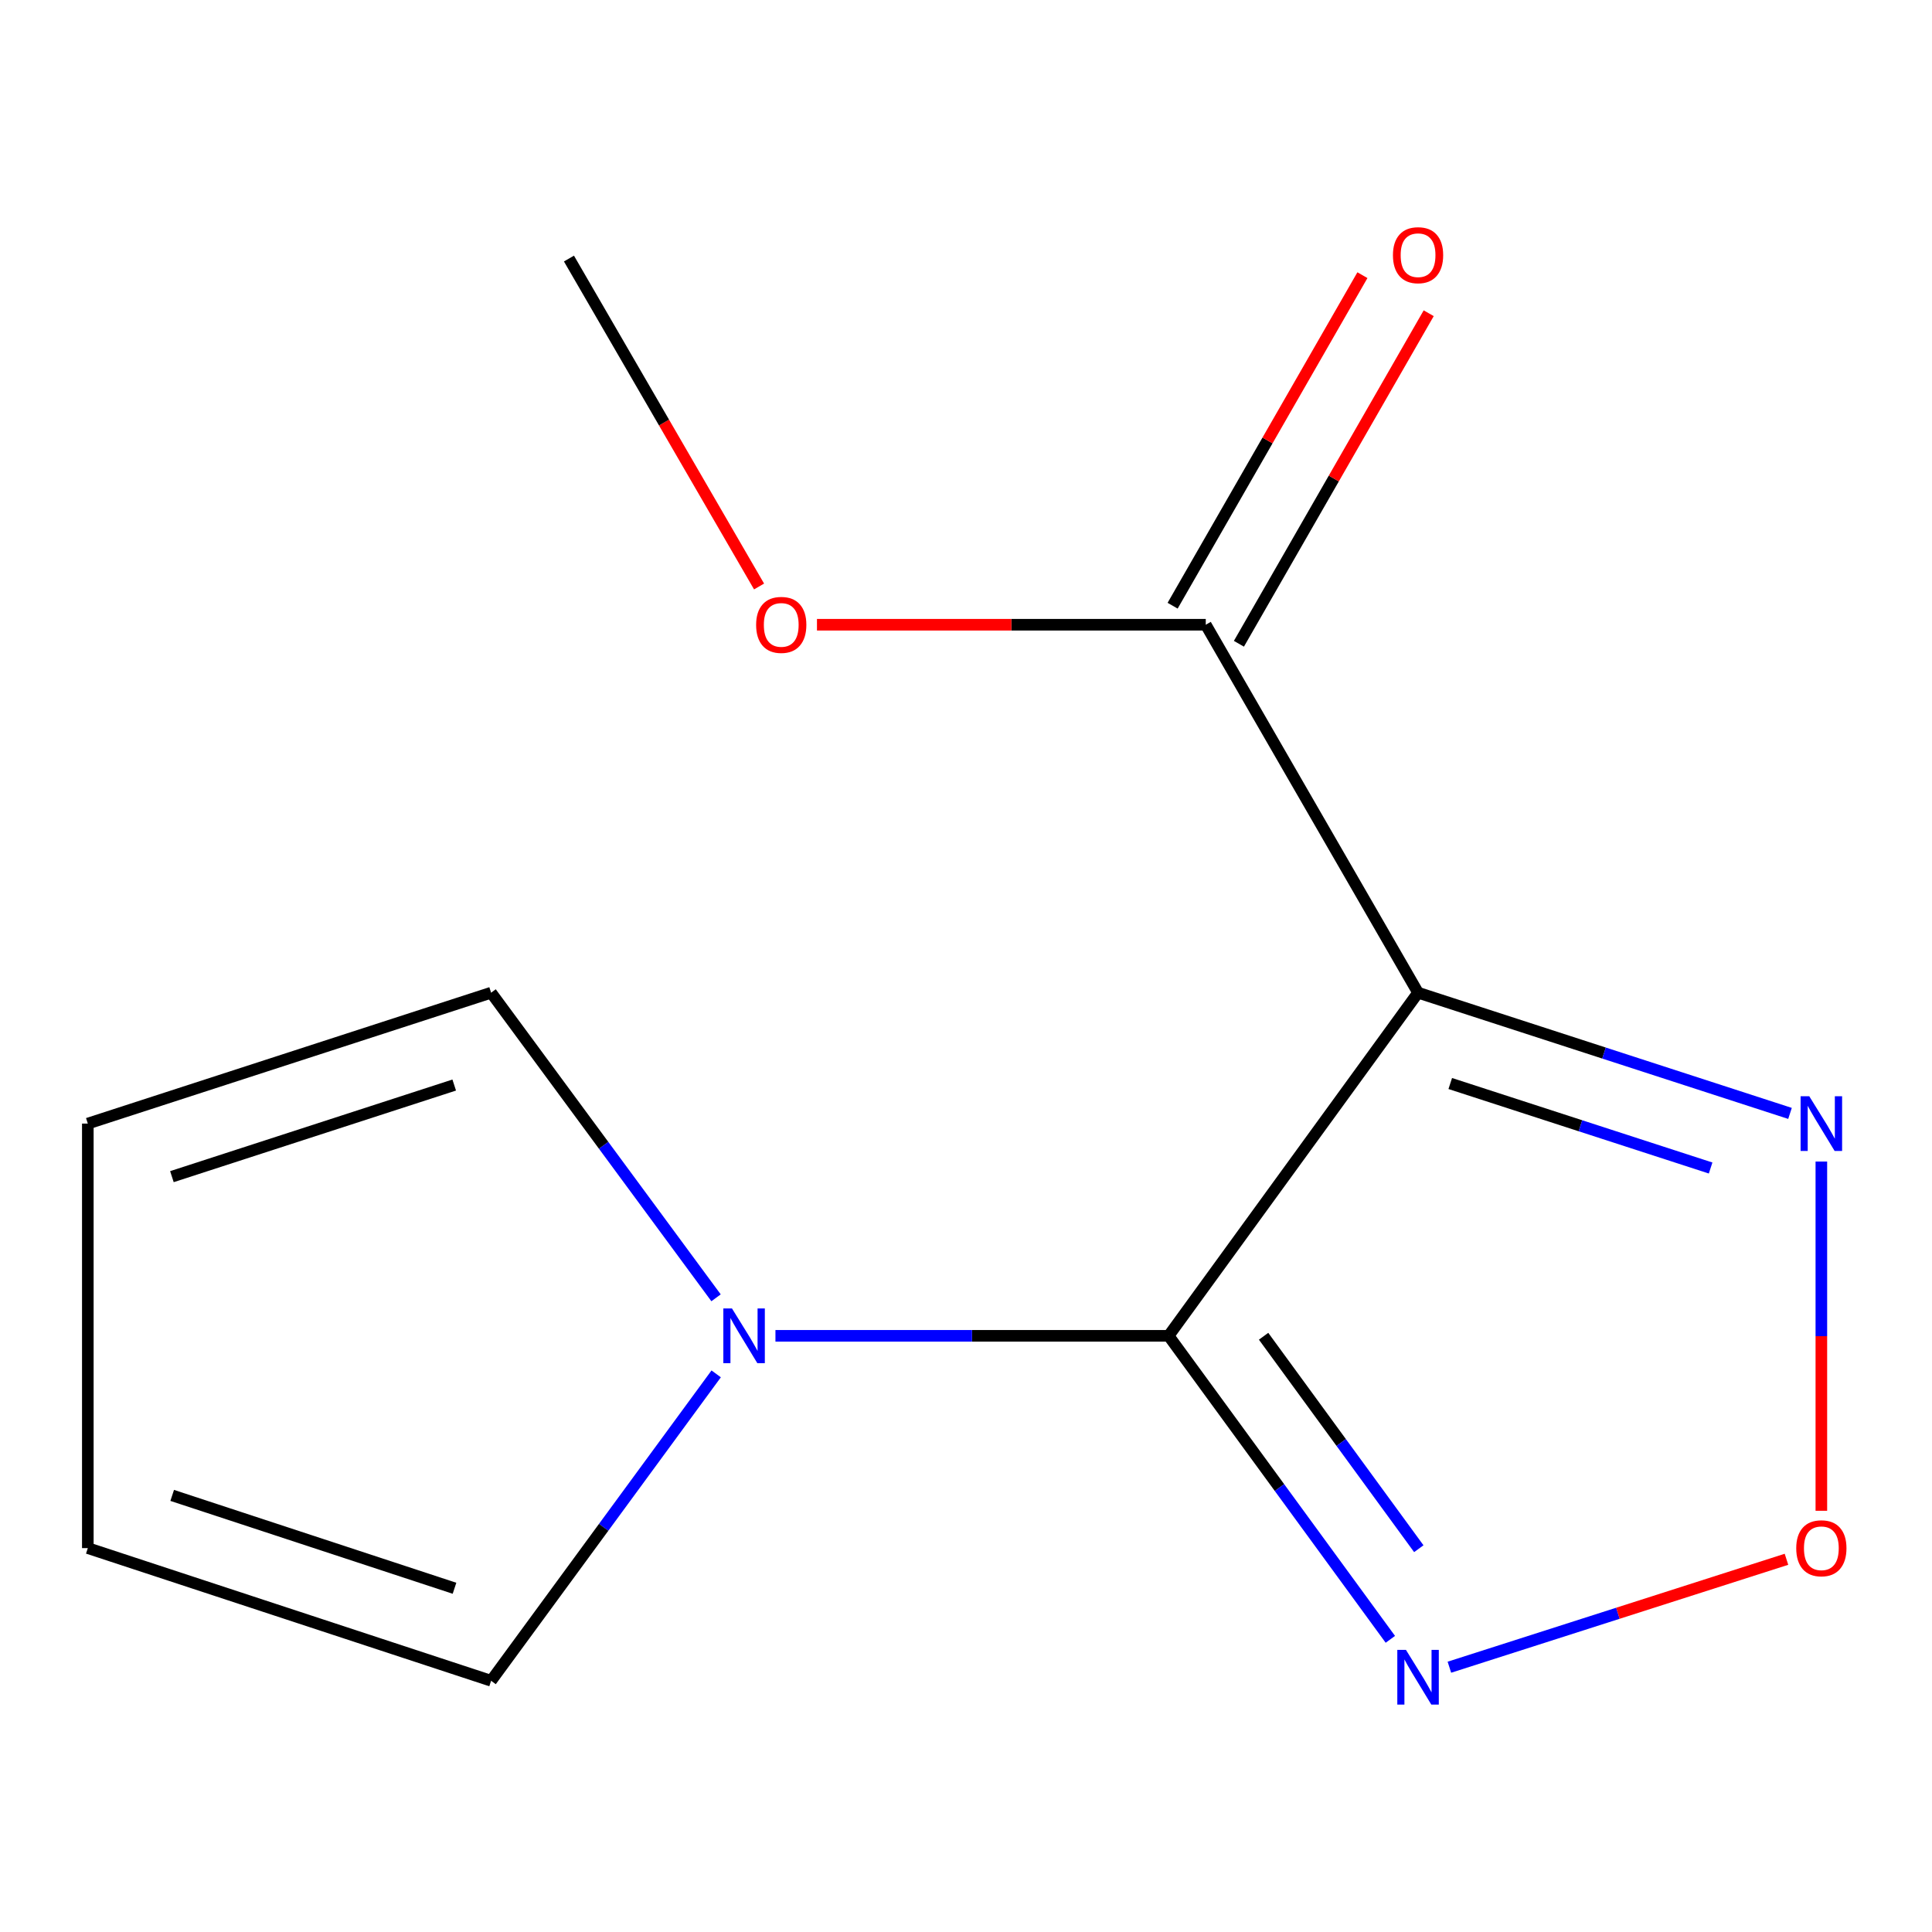<?xml version='1.0' encoding='iso-8859-1'?>
<svg version='1.1' baseProfile='full'
              xmlns='http://www.w3.org/2000/svg'
                      xmlns:rdkit='http://www.rdkit.org/xml'
                      xmlns:xlink='http://www.w3.org/1999/xlink'
                  xml:space='preserve'
width='1000px' height='1000px' viewBox='0 0 1000 1000'>
<!-- END OF HEADER -->
<rect style='opacity:1.0;fill:#FFFFFF;stroke:none' width='1000' height='1000' x='0' y='0'> </rect>
<path class='bond-0' d='M 604.872,691.421 L 733.984,513.821' style='fill:none;fill-rule:evenodd;stroke:#000000;stroke-width:6px;stroke-linecap:butt;stroke-linejoin:miter;stroke-opacity:1' />
<path class='bond-1' d='M 604.872,691.421 L 662.256,769.966' style='fill:none;fill-rule:evenodd;stroke:#000000;stroke-width:6px;stroke-linecap:butt;stroke-linejoin:miter;stroke-opacity:1' />
<path class='bond-1' d='M 662.256,769.966 L 719.641,848.51' style='fill:none;fill-rule:evenodd;stroke:#0000FF;stroke-width:6px;stroke-linecap:butt;stroke-linejoin:miter;stroke-opacity:1' />
<path class='bond-1' d='M 654.034,691.644 L 694.203,746.626' style='fill:none;fill-rule:evenodd;stroke:#000000;stroke-width:6px;stroke-linecap:butt;stroke-linejoin:miter;stroke-opacity:1' />
<path class='bond-1' d='M 694.203,746.626 L 734.372,801.607' style='fill:none;fill-rule:evenodd;stroke:#0000FF;stroke-width:6px;stroke-linecap:butt;stroke-linejoin:miter;stroke-opacity:1' />
<path class='bond-2' d='M 604.872,691.421 L 503.121,691.421' style='fill:none;fill-rule:evenodd;stroke:#000000;stroke-width:6px;stroke-linecap:butt;stroke-linejoin:miter;stroke-opacity:1' />
<path class='bond-2' d='M 503.121,691.421 L 401.37,691.421' style='fill:none;fill-rule:evenodd;stroke:#0000FF;stroke-width:6px;stroke-linecap:butt;stroke-linejoin:miter;stroke-opacity:1' />
<path class='bond-3' d='M 733.984,513.821 L 830.243,545.06' style='fill:none;fill-rule:evenodd;stroke:#000000;stroke-width:6px;stroke-linecap:butt;stroke-linejoin:miter;stroke-opacity:1' />
<path class='bond-3' d='M 830.243,545.06 L 926.503,576.298' style='fill:none;fill-rule:evenodd;stroke:#0000FF;stroke-width:6px;stroke-linecap:butt;stroke-linejoin:miter;stroke-opacity:1' />
<path class='bond-3' d='M 750.649,560.825 L 818.031,582.692' style='fill:none;fill-rule:evenodd;stroke:#000000;stroke-width:6px;stroke-linecap:butt;stroke-linejoin:miter;stroke-opacity:1' />
<path class='bond-3' d='M 818.031,582.692 L 885.412,604.559' style='fill:none;fill-rule:evenodd;stroke:#0000FF;stroke-width:6px;stroke-linecap:butt;stroke-linejoin:miter;stroke-opacity:1' />
<path class='bond-5' d='M 733.984,513.821 L 624.105,323.363' style='fill:none;fill-rule:evenodd;stroke:#000000;stroke-width:6px;stroke-linecap:butt;stroke-linejoin:miter;stroke-opacity:1' />
<path class='bond-4' d='M 750.203,862.948 L 837.439,835.015' style='fill:none;fill-rule:evenodd;stroke:#0000FF;stroke-width:6px;stroke-linecap:butt;stroke-linejoin:miter;stroke-opacity:1' />
<path class='bond-4' d='M 837.439,835.015 L 924.675,807.081' style='fill:none;fill-rule:evenodd;stroke:#FF0000;stroke-width:6px;stroke-linecap:butt;stroke-linejoin:miter;stroke-opacity:1' />
<path class='bond-6' d='M 370.63,671.745 L 312.415,592.783' style='fill:none;fill-rule:evenodd;stroke:#0000FF;stroke-width:6px;stroke-linecap:butt;stroke-linejoin:miter;stroke-opacity:1' />
<path class='bond-6' d='M 312.415,592.783 L 254.2,513.821' style='fill:none;fill-rule:evenodd;stroke:#000000;stroke-width:6px;stroke-linecap:butt;stroke-linejoin:miter;stroke-opacity:1' />
<path class='bond-7' d='M 370.693,711.116 L 312.446,790.541' style='fill:none;fill-rule:evenodd;stroke:#0000FF;stroke-width:6px;stroke-linecap:butt;stroke-linejoin:miter;stroke-opacity:1' />
<path class='bond-7' d='M 312.446,790.541 L 254.2,869.966' style='fill:none;fill-rule:evenodd;stroke:#000000;stroke-width:6px;stroke-linecap:butt;stroke-linejoin:miter;stroke-opacity:1' />
<path class='bond-13' d='M 942.729,601.218 L 942.729,691.598' style='fill:none;fill-rule:evenodd;stroke:#0000FF;stroke-width:6px;stroke-linecap:butt;stroke-linejoin:miter;stroke-opacity:1' />
<path class='bond-13' d='M 942.729,691.598 L 942.729,781.978' style='fill:none;fill-rule:evenodd;stroke:#FF0000;stroke-width:6px;stroke-linecap:butt;stroke-linejoin:miter;stroke-opacity:1' />
<path class='bond-8' d='M 641.26,333.214 L 690.378,247.672' style='fill:none;fill-rule:evenodd;stroke:#000000;stroke-width:6px;stroke-linecap:butt;stroke-linejoin:miter;stroke-opacity:1' />
<path class='bond-8' d='M 690.378,247.672 L 739.496,162.131' style='fill:none;fill-rule:evenodd;stroke:#FF0000;stroke-width:6px;stroke-linecap:butt;stroke-linejoin:miter;stroke-opacity:1' />
<path class='bond-8' d='M 606.949,313.513 L 656.067,227.971' style='fill:none;fill-rule:evenodd;stroke:#000000;stroke-width:6px;stroke-linecap:butt;stroke-linejoin:miter;stroke-opacity:1' />
<path class='bond-8' d='M 656.067,227.971 L 705.185,142.43' style='fill:none;fill-rule:evenodd;stroke:#FF0000;stroke-width:6px;stroke-linecap:butt;stroke-linejoin:miter;stroke-opacity:1' />
<path class='bond-11' d='M 624.105,323.363 L 523.483,323.363' style='fill:none;fill-rule:evenodd;stroke:#000000;stroke-width:6px;stroke-linecap:butt;stroke-linejoin:miter;stroke-opacity:1' />
<path class='bond-11' d='M 523.483,323.363 L 422.862,323.363' style='fill:none;fill-rule:evenodd;stroke:#FF0000;stroke-width:6px;stroke-linecap:butt;stroke-linejoin:miter;stroke-opacity:1' />
<path class='bond-10' d='M 254.2,513.821 L 45.455,581.564' style='fill:none;fill-rule:evenodd;stroke:#000000;stroke-width:6px;stroke-linecap:butt;stroke-linejoin:miter;stroke-opacity:1' />
<path class='bond-10' d='M 235.101,561.615 L 88.979,609.035' style='fill:none;fill-rule:evenodd;stroke:#000000;stroke-width:6px;stroke-linecap:butt;stroke-linejoin:miter;stroke-opacity:1' />
<path class='bond-9' d='M 254.2,869.966 L 45.455,801.3' style='fill:none;fill-rule:evenodd;stroke:#000000;stroke-width:6px;stroke-linecap:butt;stroke-linejoin:miter;stroke-opacity:1' />
<path class='bond-9' d='M 235.251,822.083 L 89.129,774.017' style='fill:none;fill-rule:evenodd;stroke:#000000;stroke-width:6px;stroke-linecap:butt;stroke-linejoin:miter;stroke-opacity:1' />
<path class='bond-14' d='M 45.455,801.3 L 45.455,581.564' style='fill:none;fill-rule:evenodd;stroke:#000000;stroke-width:6px;stroke-linecap:butt;stroke-linejoin:miter;stroke-opacity:1' />
<path class='bond-12' d='M 392.892,303.566 L 343.691,218.697' style='fill:none;fill-rule:evenodd;stroke:#FF0000;stroke-width:6px;stroke-linecap:butt;stroke-linejoin:miter;stroke-opacity:1' />
<path class='bond-12' d='M 343.691,218.697 L 294.49,133.828' style='fill:none;fill-rule:evenodd;stroke:#000000;stroke-width:6px;stroke-linecap:butt;stroke-linejoin:miter;stroke-opacity:1' />
<path  class='atom-2' d='M 727.724 853.982
L 737.004 868.982
Q 737.924 870.462, 739.404 873.142
Q 740.884 875.822, 740.964 875.982
L 740.964 853.982
L 744.724 853.982
L 744.724 882.302
L 740.844 882.302
L 730.884 865.902
Q 729.724 863.982, 728.484 861.782
Q 727.284 859.582, 726.924 858.902
L 726.924 882.302
L 723.244 882.302
L 723.244 853.982
L 727.724 853.982
' fill='#0000FF'/>
<path  class='atom-3' d='M 378.876 677.261
L 388.156 692.261
Q 389.076 693.741, 390.556 696.421
Q 392.036 699.101, 392.116 699.261
L 392.116 677.261
L 395.876 677.261
L 395.876 705.581
L 391.996 705.581
L 382.036 689.181
Q 380.876 687.261, 379.636 685.061
Q 378.436 682.861, 378.076 682.181
L 378.076 705.581
L 374.396 705.581
L 374.396 677.261
L 378.876 677.261
' fill='#0000FF'/>
<path  class='atom-4' d='M 936.469 567.404
L 945.749 582.404
Q 946.669 583.884, 948.149 586.564
Q 949.629 589.244, 949.709 589.404
L 949.709 567.404
L 953.469 567.404
L 953.469 595.724
L 949.589 595.724
L 939.629 579.324
Q 938.469 577.404, 937.229 575.204
Q 936.029 573.004, 935.669 572.324
L 935.669 595.724
L 931.989 595.724
L 931.989 567.404
L 936.469 567.404
' fill='#0000FF'/>
<path  class='atom-5' d='M 929.729 801.38
Q 929.729 794.58, 933.089 790.78
Q 936.449 786.98, 942.729 786.98
Q 949.009 786.98, 952.369 790.78
Q 955.729 794.58, 955.729 801.38
Q 955.729 808.26, 952.329 812.18
Q 948.929 816.06, 942.729 816.06
Q 936.489 816.06, 933.089 812.18
Q 929.729 808.3, 929.729 801.38
M 942.729 812.86
Q 947.049 812.86, 949.369 809.98
Q 951.729 807.06, 951.729 801.38
Q 951.729 795.82, 949.369 793.02
Q 947.049 790.18, 942.729 790.18
Q 938.409 790.18, 936.049 792.98
Q 933.729 795.78, 933.729 801.38
Q 933.729 807.1, 936.049 809.98
Q 938.409 812.86, 942.729 812.86
' fill='#FF0000'/>
<path  class='atom-9' d='M 720.984 132.084
Q 720.984 125.284, 724.344 121.484
Q 727.704 117.684, 733.984 117.684
Q 740.264 117.684, 743.624 121.484
Q 746.984 125.284, 746.984 132.084
Q 746.984 138.964, 743.584 142.884
Q 740.184 146.764, 733.984 146.764
Q 727.744 146.764, 724.344 142.884
Q 720.984 139.004, 720.984 132.084
M 733.984 143.564
Q 738.304 143.564, 740.624 140.684
Q 742.984 137.764, 742.984 132.084
Q 742.984 126.524, 740.624 123.724
Q 738.304 120.884, 733.984 120.884
Q 729.664 120.884, 727.304 123.684
Q 724.984 126.484, 724.984 132.084
Q 724.984 137.804, 727.304 140.684
Q 729.664 143.564, 733.984 143.564
' fill='#FF0000'/>
<path  class='atom-12' d='M 391.369 323.443
Q 391.369 316.643, 394.729 312.843
Q 398.089 309.043, 404.369 309.043
Q 410.649 309.043, 414.009 312.843
Q 417.369 316.643, 417.369 323.443
Q 417.369 330.323, 413.969 334.243
Q 410.569 338.123, 404.369 338.123
Q 398.129 338.123, 394.729 334.243
Q 391.369 330.363, 391.369 323.443
M 404.369 334.923
Q 408.689 334.923, 411.009 332.043
Q 413.369 329.123, 413.369 323.443
Q 413.369 317.883, 411.009 315.083
Q 408.689 312.243, 404.369 312.243
Q 400.049 312.243, 397.689 315.043
Q 395.369 317.843, 395.369 323.443
Q 395.369 329.163, 397.689 332.043
Q 400.049 334.923, 404.369 334.923
' fill='#FF0000'/>
</svg>
